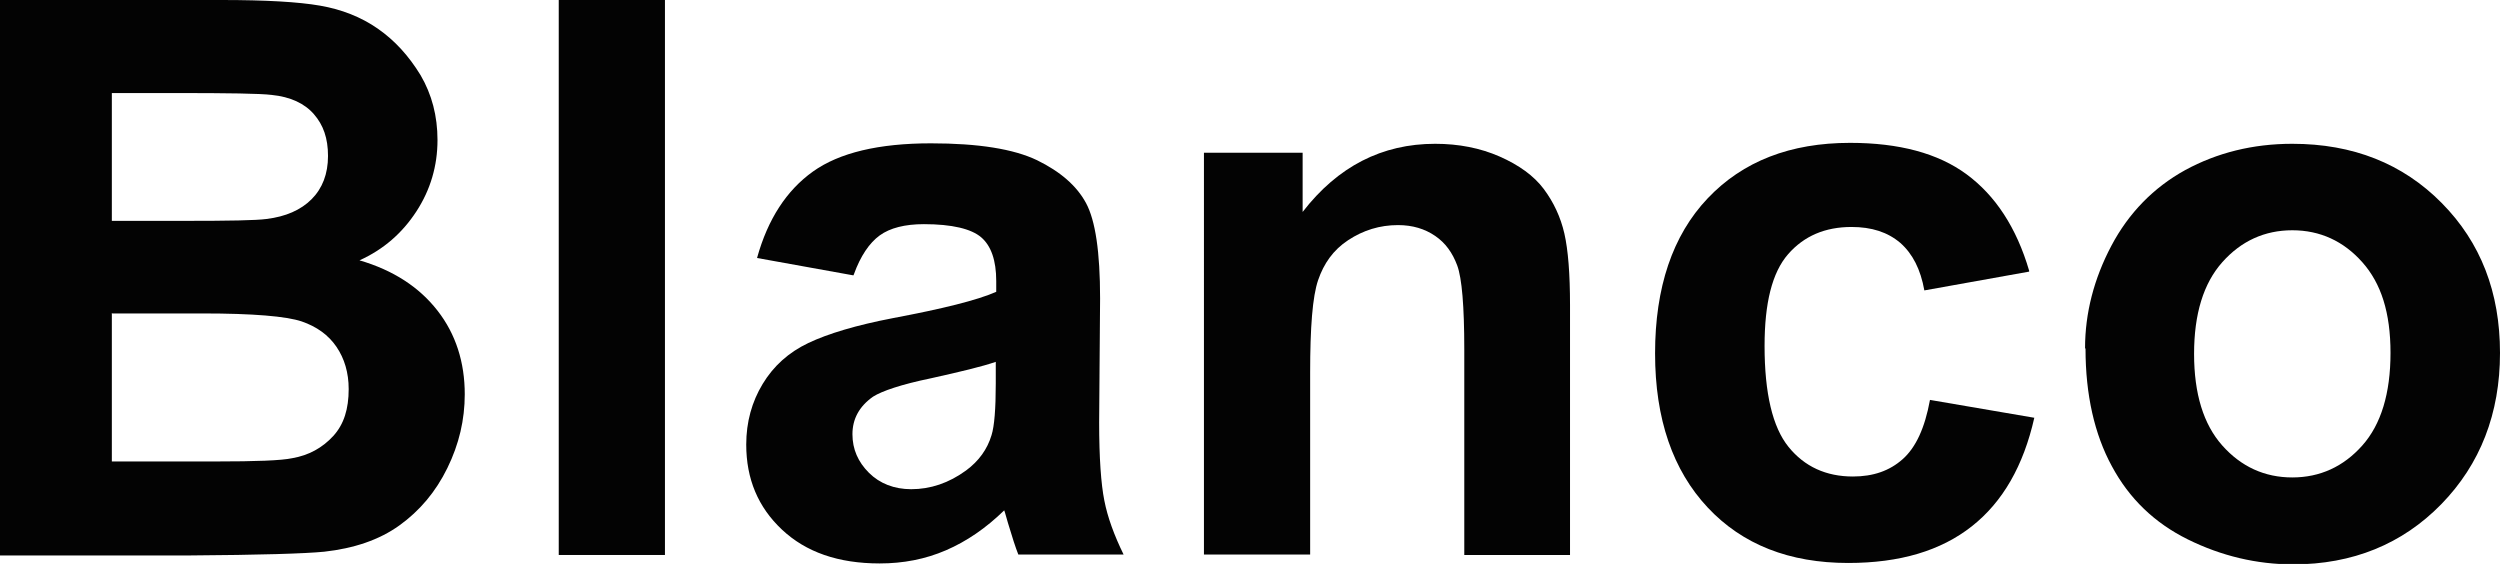 <?xml version="1.0" encoding="UTF-8"?>
<svg id="Layer_1" xmlns="http://www.w3.org/2000/svg" version="1.1" viewBox="0 0 53.2 12">
  <!-- Generator: Adobe Illustrator 29.1.0, SVG Export Plug-In . SVG Version: 2.1.0 Build 142)  -->
  <defs>
    <style>
      .st0 {
        fill: #030303;
      }
    </style>
  </defs>
  <path class="st0" d="M0,0h4.72c.93,0,1.63.04,2.09.12s.87.24,1.23.49c.36.25.66.58.91.99.24.41.36.87.36,1.38,0,.55-.15,1.06-.45,1.52s-.7.81-1.21,1.04c.72.21,1.27.57,1.66,1.07.39.5.58,1.1.58,1.78,0,.54-.12,1.06-.37,1.57-.25.51-.59.91-1.02,1.22s-.97.49-1.6.56c-.4.04-1.36.07-2.88.08H0V0ZM2.38,1.97v2.73h1.56c.93,0,1.51-.01,1.73-.04.41-.05.73-.19.96-.42.23-.23.35-.54.35-.92s-.1-.66-.3-.89c-.2-.23-.5-.37-.9-.41-.24-.03-.92-.04-2.04-.04h-1.37ZM2.38,6.66v3.16h2.21c.86,0,1.4-.02,1.63-.07.35-.06.64-.22.87-.47s.33-.58.33-1c0-.35-.09-.65-.26-.9-.17-.25-.42-.43-.74-.54-.33-.11-1.03-.17-2.11-.17h-1.92Z"/>
  <path class="st0" d="M11.89,11.81V0h2.26v11.81h-2.26Z"/>
  <path class="st0" d="M18.16,5.86l-2.05-.37c.23-.83.63-1.44,1.19-1.84.56-.4,1.4-.6,2.51-.6,1.01,0,1.76.12,2.26.36.49.24.84.54,1.04.91.2.37.3,1.04.3,2.03l-.02,2.64c0,.75.04,1.31.11,1.66.07.36.21.74.41,1.15h-2.24c-.06-.15-.13-.37-.22-.67-.04-.13-.06-.22-.08-.27-.39.38-.8.66-1.24.85-.44.19-.91.28-1.41.28-.88,0-1.57-.24-2.08-.72-.51-.48-.76-1.08-.76-1.81,0-.48.12-.91.35-1.29.23-.38.55-.67.97-.87.42-.2,1.02-.38,1.8-.53,1.06-.2,1.79-.38,2.2-.56v-.23c0-.44-.11-.75-.32-.93s-.62-.28-1.22-.28c-.4,0-.72.08-.94.24s-.41.44-.55.83ZM21.19,7.7c-.29.1-.75.21-1.38.35-.63.13-1.04.27-1.23.39-.3.21-.44.48-.44.8s.12.59.35.82.54.35.9.35c.41,0,.8-.13,1.17-.4.27-.2.45-.45.54-.75.06-.19.09-.56.09-1.1v-.45Z"/>
  <path class="st0" d="M33.42,11.81h-2.26v-4.37c0-.92-.05-1.52-.15-1.79s-.25-.48-.47-.63-.48-.23-.79-.23c-.39,0-.74.11-1.06.32s-.52.5-.64.85c-.12.35-.17,1.01-.17,1.97v3.87h-2.26V3.25h2.1v1.26c.75-.97,1.69-1.45,2.82-1.45.5,0,.96.09,1.37.27.41.18.73.41.94.69s.36.6.44.95c.08.35.12.86.12,1.52v5.32Z"/>
  <path class="st0" d="M43.18,5.78l-2.23.4c-.08-.45-.25-.78-.51-1.01-.27-.23-.61-.34-1.04-.34-.56,0-1.01.19-1.35.58-.34.39-.5,1.04-.5,1.95,0,1.01.17,1.73.51,2.15.34.42.8.63,1.37.63.43,0,.78-.12,1.06-.37s.47-.66.58-1.26l2.22.38c-.23,1.02-.67,1.79-1.33,2.31-.66.52-1.53.78-2.63.78-1.25,0-2.25-.39-2.99-1.18-.74-.79-1.12-1.88-1.12-3.28s.37-2.51,1.12-3.3c.75-.79,1.76-1.18,3.03-1.18,1.04,0,1.87.22,2.48.67.61.45,1.06,1.13,1.33,2.05Z"/>
  <path class="st0" d="M44.37,7.41c0-.75.19-1.48.56-2.18.37-.7.9-1.24,1.57-1.61.68-.37,1.44-.56,2.28-.56,1.29,0,2.35.42,3.18,1.26.83.84,1.24,1.9,1.24,3.19s-.42,2.37-1.25,3.22c-.83.85-1.89,1.28-3.15,1.28-.78,0-1.53-.18-2.24-.53-.71-.35-1.25-.87-1.62-1.56-.37-.68-.56-1.52-.56-2.5ZM46.69,7.53c0,.85.2,1.5.6,1.95.4.45.9.68,1.49.68s1.09-.23,1.49-.68.6-1.11.6-1.97-.2-1.48-.6-1.93-.9-.68-1.49-.68-1.09.23-1.49.68c-.4.45-.6,1.1-.6,1.95Z"/>
</svg>